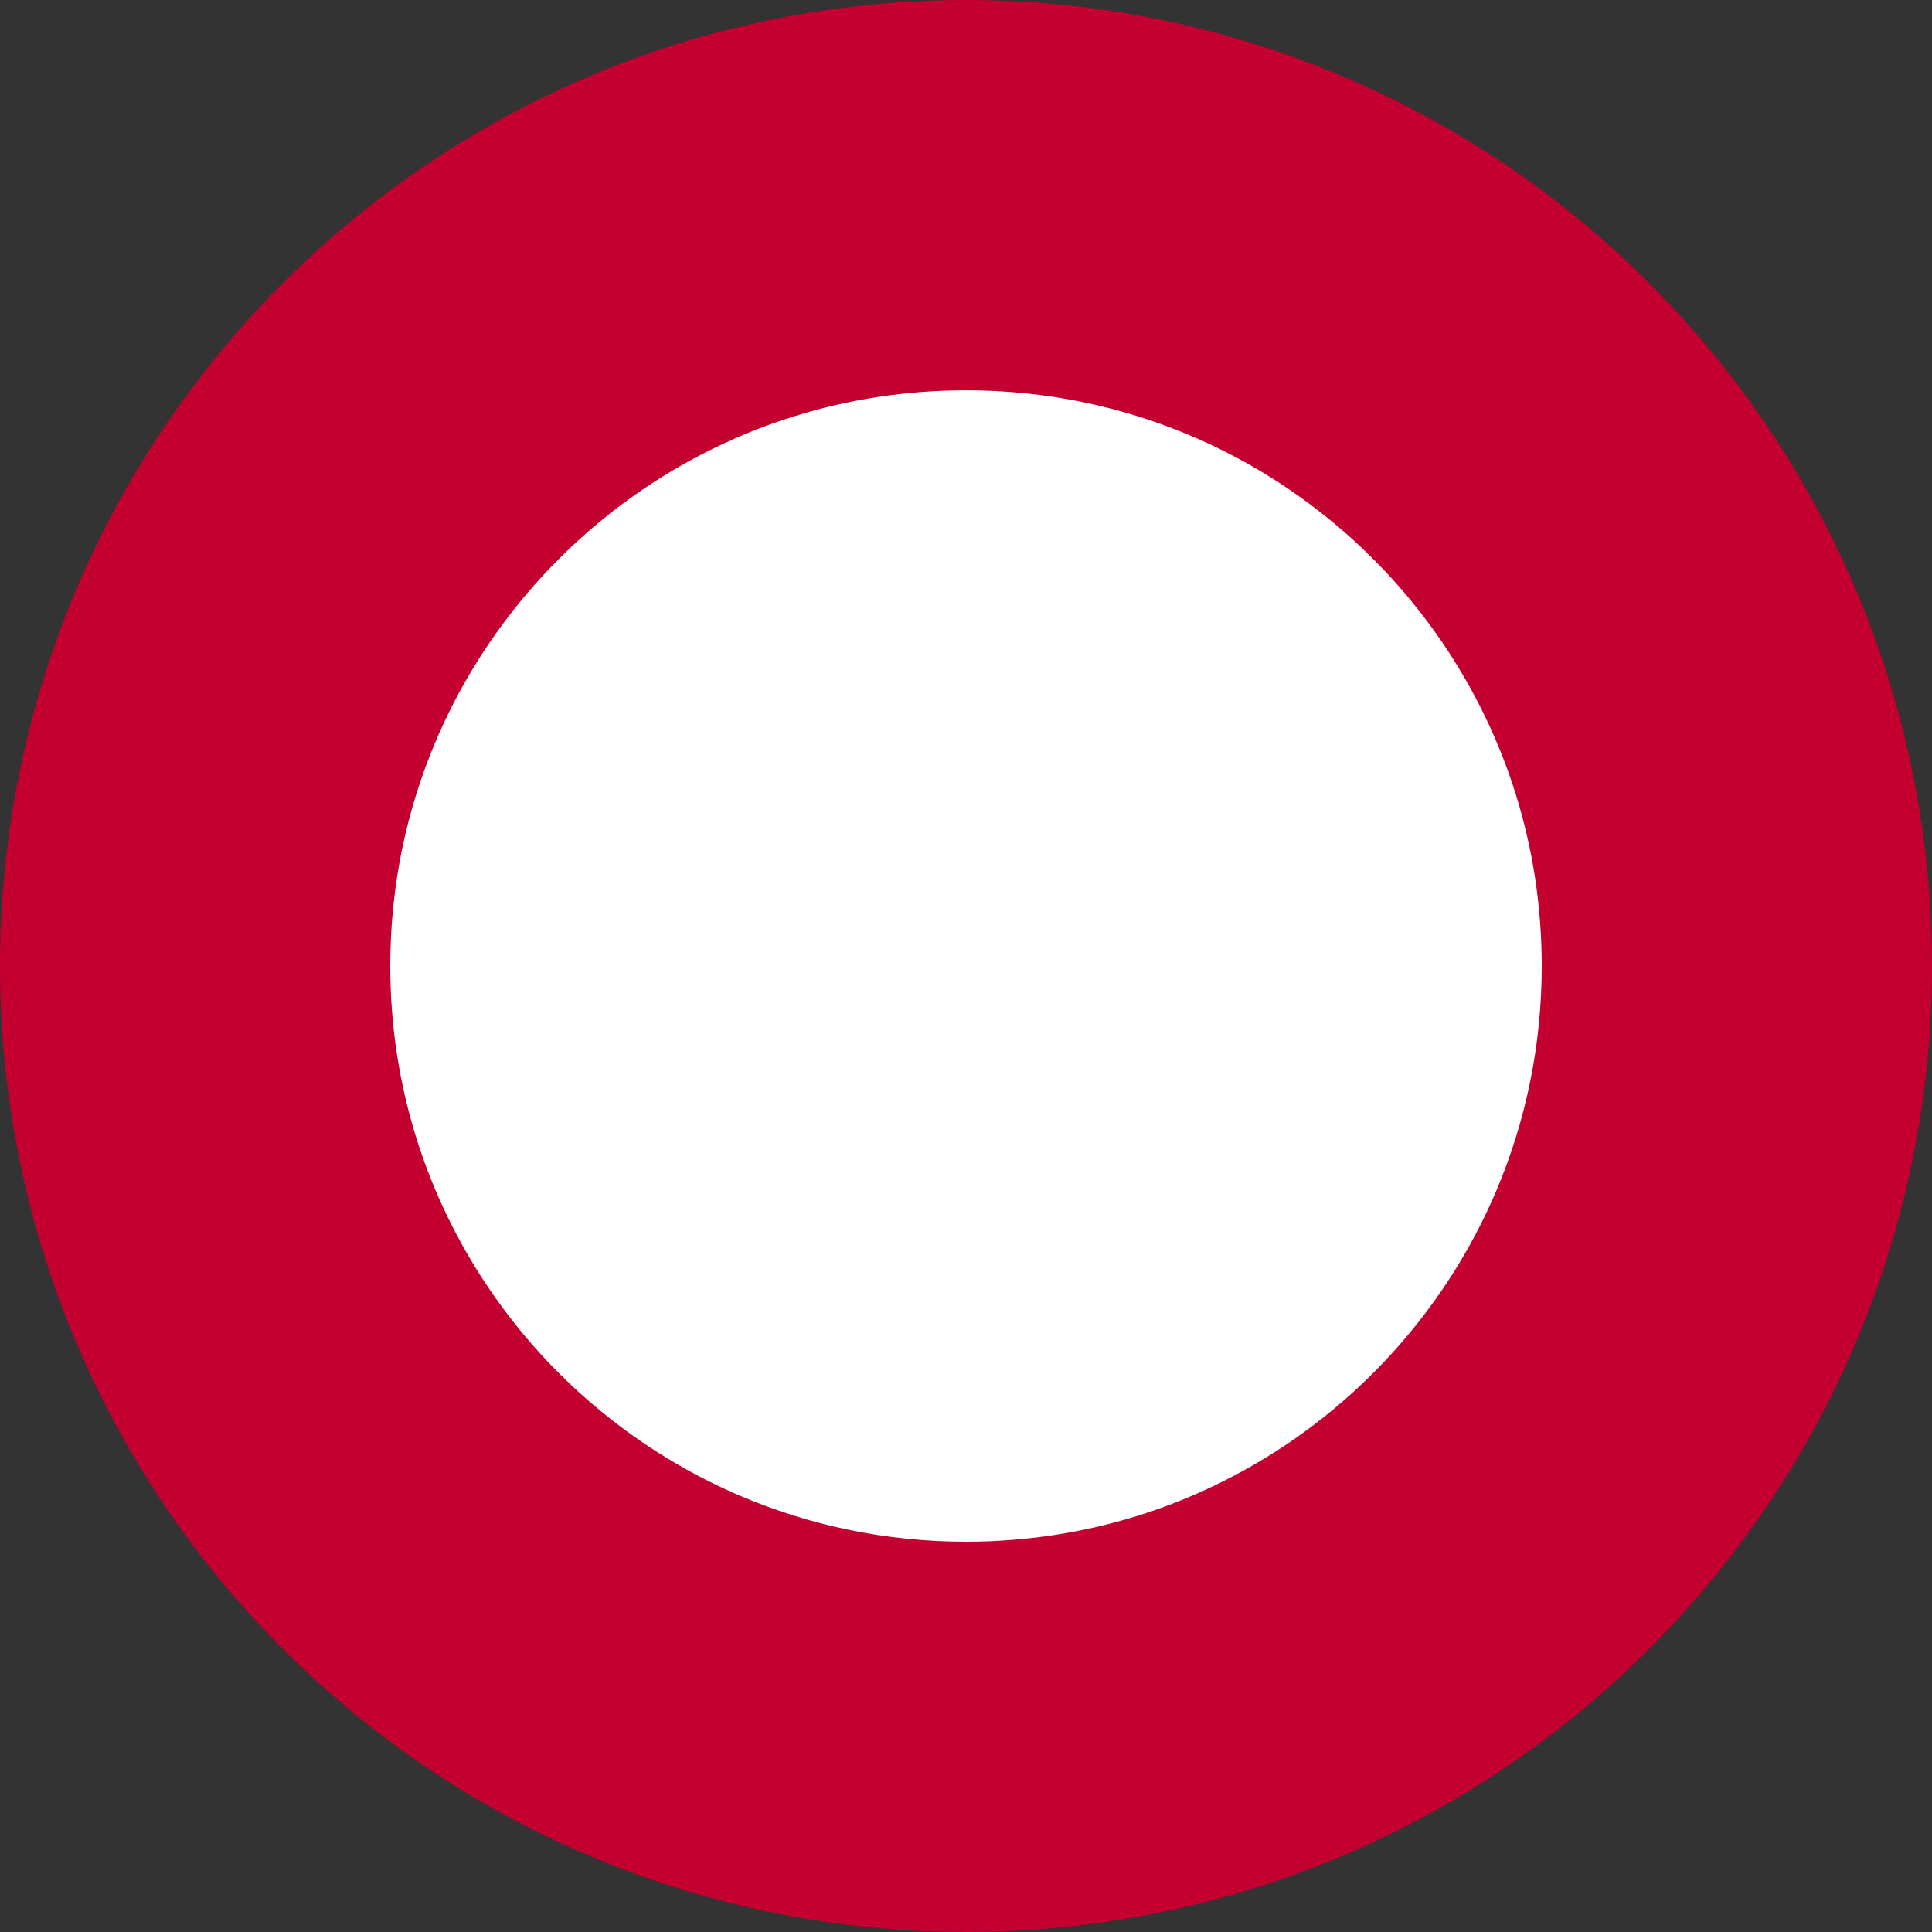 <?xml version="1.0" encoding="utf-8"?>
<!-- Generator: Adobe Illustrator 16.0.0, SVG Export Plug-In . SVG Version: 6.00 Build 0)  -->
<!DOCTYPE svg PUBLIC "-//W3C//DTD SVG 1.0//EN" "http://www.w3.org/TR/2001/REC-SVG-20010904/DTD/svg10.dtd">
<svg version="1.0" id="Calque_1" xmlns:x="http://ns.adobe.com/Extensibility/1.0/" xmlns:i="http://ns.adobe.com/AdobeIllustrator/10.0/" xmlns:graph="http://ns.adobe.com/Graphs/1.0/"
	 xmlns="http://www.w3.org/2000/svg" xmlns:xlink="http://www.w3.org/1999/xlink" xmlns:a="http://ns.adobe.com/AdobeSVGViewerExtensions/3.0/"
	 x="0px" y="0px" width="75px" height="75px" viewBox="0 0 75 75" style="enable-background:new 0 0 75 75;" xml:space="preserve">
<rect x="0" y="0" width="75" height="75" fill="#333333" stroke="none"/>
<style type="text/css">
<![CDATA[
	.st0{fill:#C3002F;}
	.st1{fill:#FFFFFF;}
]]>
</style>
<circle class="st1" cx="36.599" cy="37.224" r="29.776"/>
<path class="st0" d="M67.425,37.5h-7.575c-0.001,3.106-0.625,6.027-1.752,8.697c-1.691,4-4.536,7.428-8.107,9.841
	c-3.576,2.411-7.835,3.808-12.49,3.812c-3.107-0.002-6.028-0.626-8.698-1.753c-4-1.691-7.429-4.534-9.84-8.106
	c-2.411-3.575-3.81-7.836-3.813-12.49c0.001-3.107,0.625-6.028,1.753-8.698c1.691-3.999,4.536-7.429,8.107-9.84
	c3.576-2.411,7.835-3.808,12.491-3.812c3.107,0.002,6.027,0.625,8.696,1.753c4.002,1.691,7.43,4.535,9.841,8.107
	c2.411,3.575,3.81,7.835,3.812,12.49H67.425h7.575c0-5.157-1.05-10.109-2.951-14.6
	c-2.852-6.74-7.597-12.449-13.577-16.492C52.497,2.366,45.241-0.004,37.501,0
	c-5.157-0.002-10.109,1.049-14.6,2.95c-6.739,2.853-12.45,7.597-16.492,13.579C2.367,22.504-0.003,29.759,0,37.5
	c-0.001,5.156,1.05,10.108,2.951,14.599c2.852,6.74,7.597,12.449,13.578,16.492
	c5.975,4.042,13.231,6.413,20.972,6.409c5.157,0.002,10.108-1.051,14.599-2.95
	c6.739-2.853,12.45-7.597,16.492-13.579c4.042-5.976,6.411-13.23,6.409-20.971H67.425z"/>
<g>
</g>
<g>
</g>
<g>
</g>
<g>
</g>
<g>
</g>
<g>
</g>
<g>
</g>
<g>
</g>
<g>
</g>
<g>
</g>
<g>
</g>
<g>
</g>
<g>
</g>
<g>
</g>
<g>
</g>
</svg>
